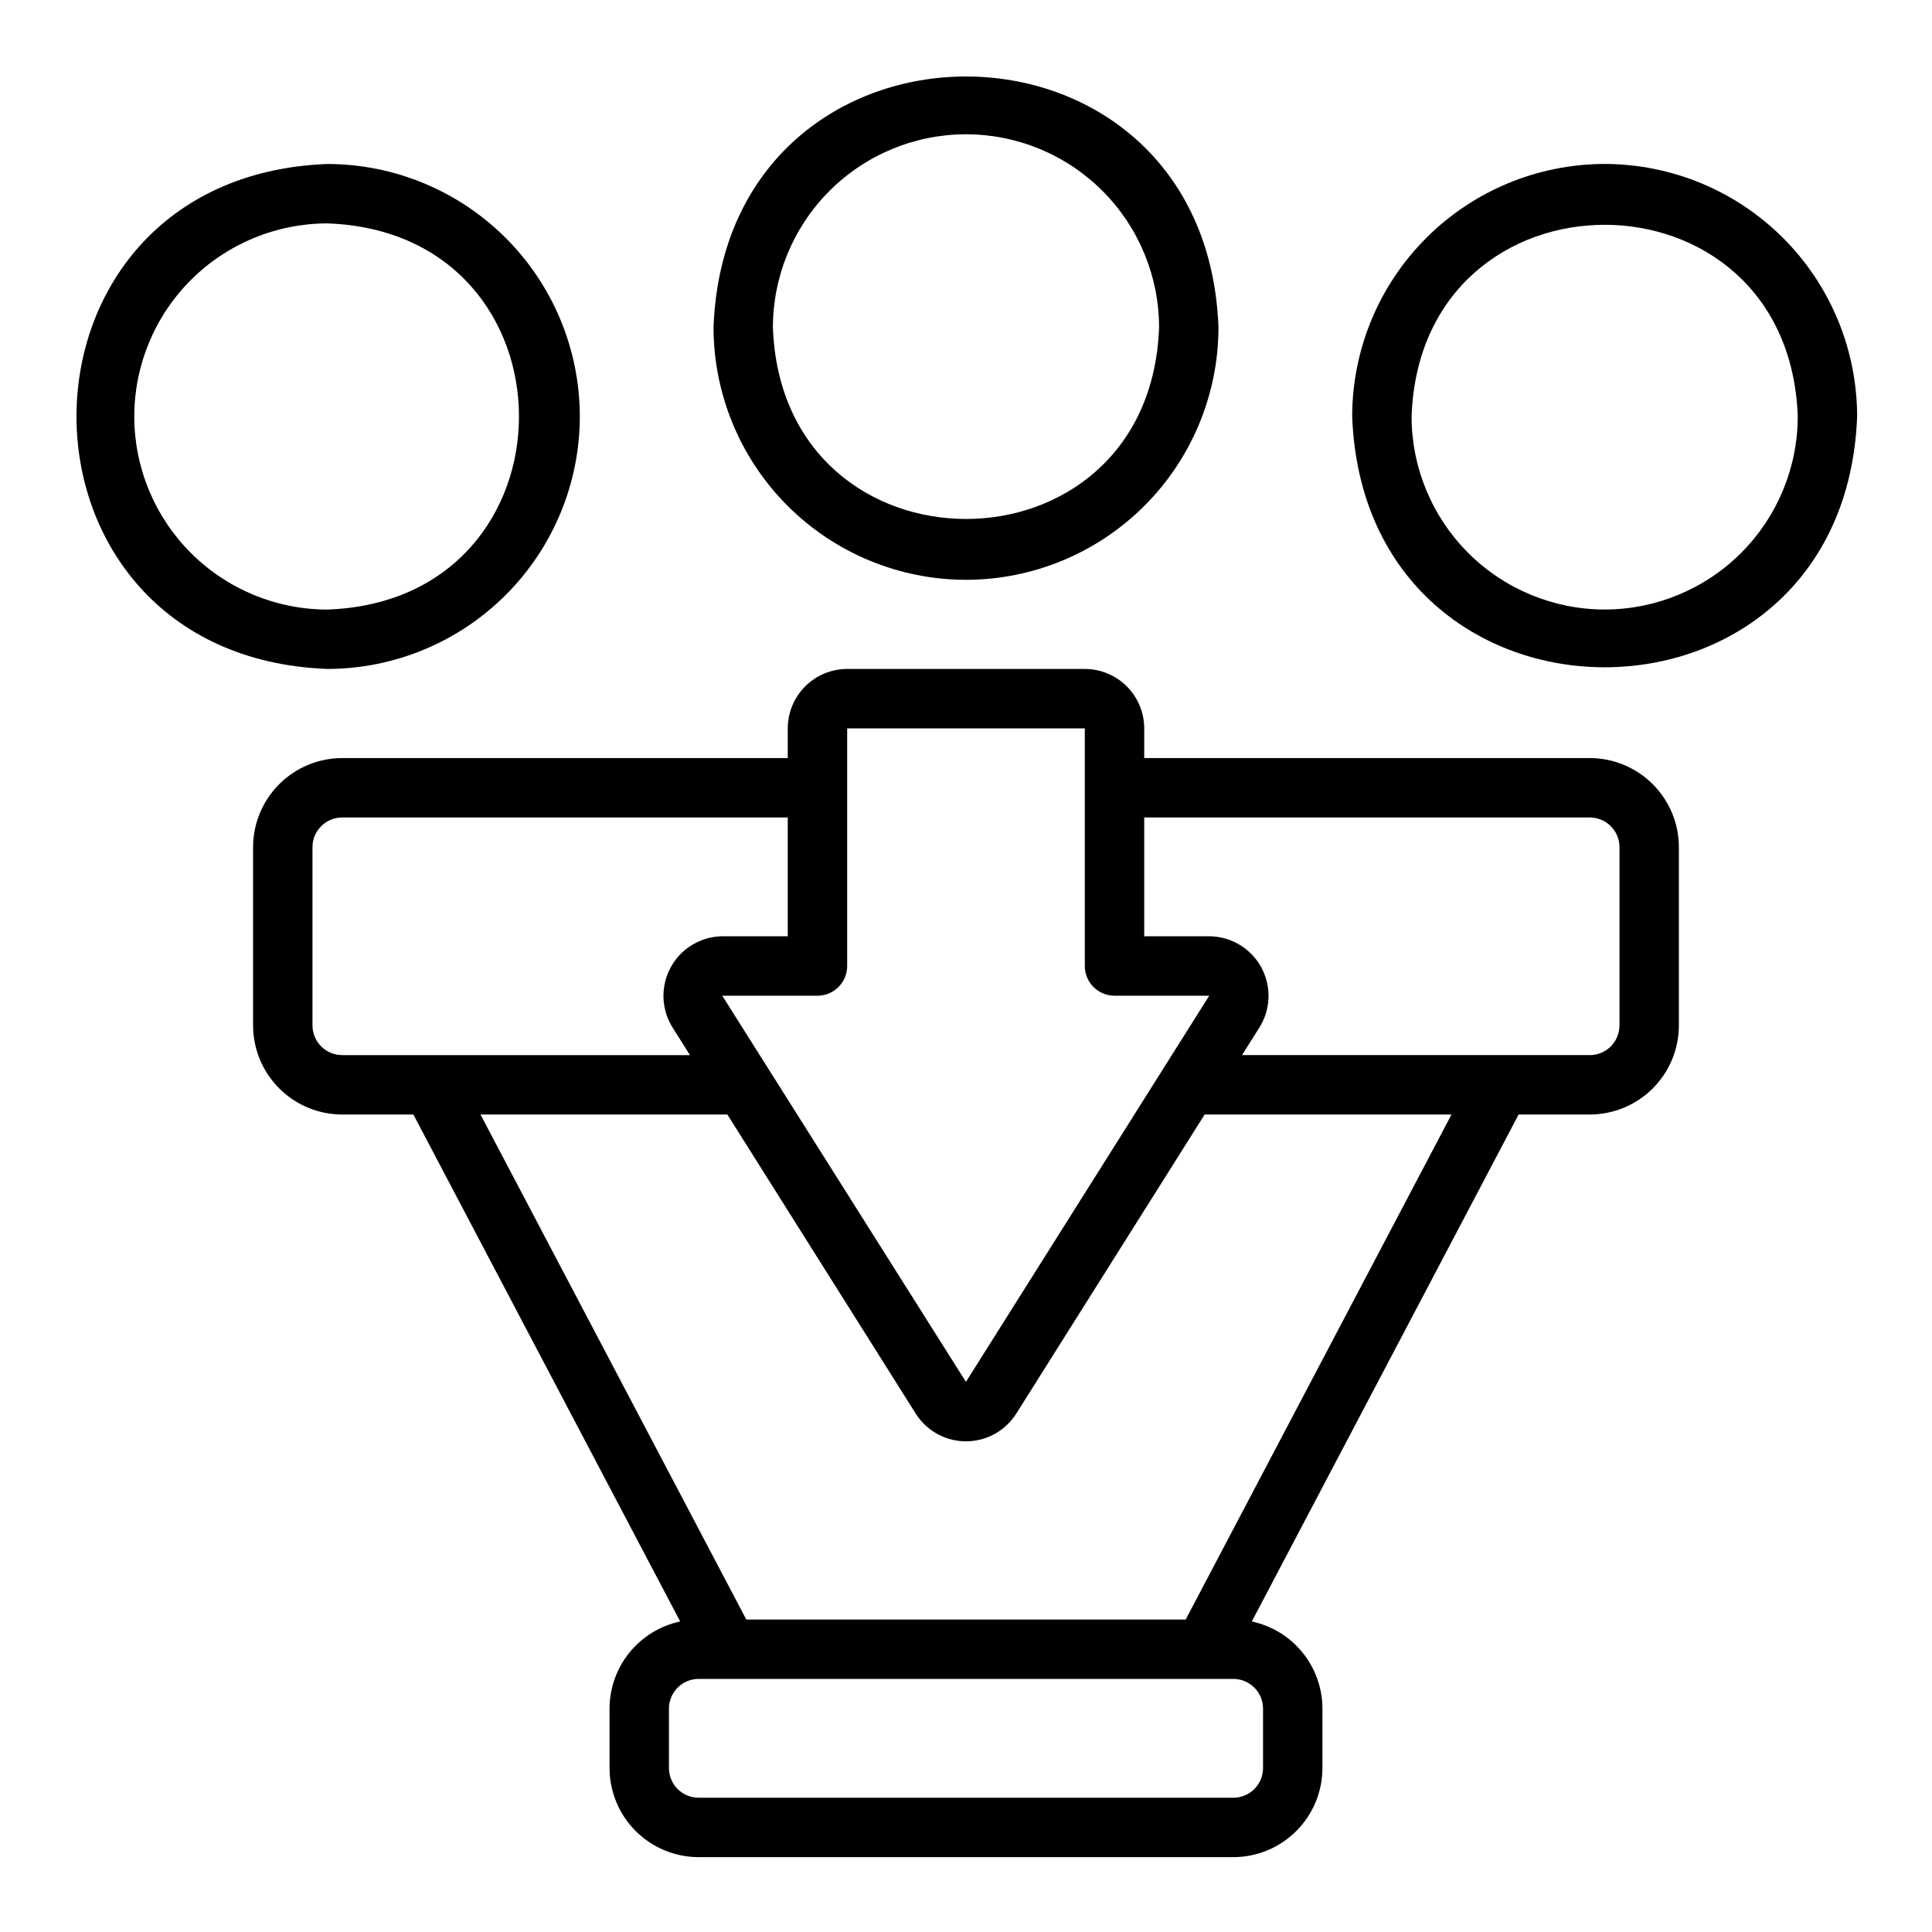 <?xml version="1.0" encoding="UTF-8"?>
<!-- Uploaded to: ICON Repo, www.iconrepo.com, Generator: ICON Repo Mixer Tools -->
<svg fill="#000000" width="800px" height="800px" version="1.1" viewBox="144 144 512 512" xmlns="http://www.w3.org/2000/svg">
 <g>
  <path d="m297.66 254.37c-0.023-17.742-7.078-34.746-19.625-47.293-12.543-12.543-29.551-19.598-47.289-19.621-88.645 3.367-88.621 130.47 0 133.82 17.742-0.02 34.746-7.078 47.293-19.621 12.543-12.543 19.598-29.551 19.621-47.289zm-118.08 0c0.016-13.566 5.41-26.574 15.004-36.164 9.594-9.594 22.598-14.988 36.164-15.004 67.723 2.402 67.703 99.941 0 102.34-13.566-0.016-26.57-5.414-36.164-15.004-9.594-9.594-14.988-22.598-15.004-36.164z"/>
  <path d="m569.25 187.45c-17.738 0.023-34.746 7.078-47.289 19.621-12.543 12.547-19.602 29.551-19.621 47.293 3.367 88.645 130.47 88.621 133.82 0v-0.004c-0.023-17.738-7.078-34.746-19.621-47.289-12.547-12.543-29.551-19.598-47.293-19.621zm0 118.08c-13.566-0.016-26.57-5.414-36.164-15.004-9.59-9.594-14.988-22.598-15.004-36.164 2.402-67.723 99.941-67.703 102.34 0-0.016 13.566-5.41 26.57-15.004 36.164-9.594 9.59-22.598 14.988-36.164 15.004z"/>
  <path d="m565.31 439.36c6.262-0.008 12.262-2.496 16.691-6.926 4.426-4.426 6.918-10.43 6.922-16.691v-47.23c-0.004-6.262-2.496-12.266-6.922-16.691-4.43-4.43-10.43-6.918-16.691-6.926h-118.08v-7.871c-0.004-4.176-1.664-8.176-4.617-11.129-2.953-2.949-6.953-4.609-11.125-4.617h-62.977c-4.176 0.008-8.176 1.668-11.129 4.617-2.949 2.953-4.609 6.953-4.617 11.129v7.871h-118.08c-6.262 0.008-12.266 2.496-16.691 6.926-4.43 4.426-6.918 10.43-6.926 16.691v47.23c0.008 6.262 2.496 12.266 6.926 16.691 4.426 4.43 10.43 6.918 16.691 6.926h18.863l70.711 134.35h-0.004c-5.289 1.125-10.035 4.031-13.445 8.234-3.406 4.203-5.269 9.445-5.277 14.859v15.742c0.008 6.262 2.496 12.266 6.922 16.691 4.43 4.426 10.434 6.918 16.691 6.926h141.7c6.262-0.008 12.262-2.5 16.691-6.926 4.426-4.426 6.918-10.43 6.922-16.691v-15.742c-0.008-5.414-1.871-10.656-5.277-14.859s-8.152-7.109-13.445-8.234l70.707-134.35zm0-78.719v-0.004c4.344 0.004 7.867 3.527 7.871 7.875v47.23c-0.004 4.348-3.527 7.871-7.871 7.871h-92.16l4.707-7.473c1.949-3.184 2.703-6.957 2.133-10.648-0.57-3.688-2.434-7.059-5.254-9.504-2.82-2.449-6.414-3.816-10.148-3.863h-17.359v-31.488zm-196.8-23.617h62.977v62.977c-0.004 2.086 0.824 4.09 2.301 5.566 1.477 1.477 3.481 2.305 5.57 2.305h25.102l-64.477 102.34-64.578-102.34h25.23c2.09 0 4.094-0.828 5.57-2.305 1.477-1.477 2.305-3.481 2.305-5.566zm-141.7 78.719v-47.23c0.004-4.348 3.527-7.871 7.875-7.875h118.08v31.488h-17.359c-3.734 0.047-7.332 1.414-10.152 3.863-2.82 2.449-4.68 5.82-5.25 9.512-0.57 3.691 0.191 7.465 2.144 10.648l4.699 7.465h-92.16c-4.348 0-7.871-3.523-7.875-7.871zm251.91 181.06v15.742c-0.004 4.348-3.527 7.871-7.871 7.871h-141.7c-4.344 0-7.867-3.523-7.871-7.871v-15.742c0.004-4.348 3.527-7.871 7.871-7.875h141.7c4.344 0.004 7.867 3.527 7.871 7.875zm-20.496-23.617h-116.45l-70.434-133.82h65.422l49.898 79.234c2.883 4.582 7.918 7.363 13.332 7.363 5.414 0.004 10.449-2.773 13.336-7.356l49.906-79.242h65.422z"/>
  <path d="m400 297.66c17.738-0.023 34.746-7.078 47.289-19.625 12.543-12.543 19.602-29.551 19.621-47.289-3.367-88.645-130.47-88.621-133.82 0 0.023 17.742 7.078 34.746 19.621 47.293 12.543 12.543 29.551 19.598 47.293 19.621zm0-118.08c13.562 0.016 26.57 5.41 36.164 15.004 9.59 9.594 14.988 22.598 15.004 36.164-2.402 67.723-99.941 67.703-102.34 0 0.016-13.566 5.41-26.57 15.004-36.164 9.59-9.594 22.598-14.988 36.164-15.004z"/>
 </g>
</svg>